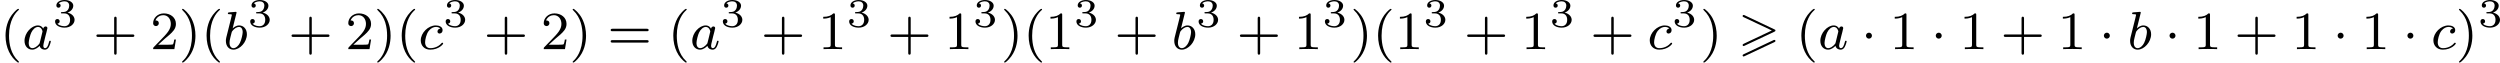 <?xml version='1.0' encoding='UTF-8'?>
<!-- This file was generated by dvisvgm 2.13.3 -->
<svg version='1.1' xmlns='http://www.w3.org/2000/svg' xmlns:xlink='http://www.w3.org/1999/xlink' width='741.618pt' height='18.557pt' viewBox='138.546 412.199 741.618 18.557'>
<defs>
<path id='g4-51' d='M1.757-1.985C2.266-1.985 2.606-1.644 2.606-1.034C2.606-.377 2.212-.09 1.775-.09C1.614-.09 .998-.126 .729-.472C.962-.496 1.058-.652 1.058-.813C1.058-1.016 .915-1.154 .717-1.154C.556-1.154 .377-1.052 .377-.801C.377-.209 1.034 .126 1.793 .126C2.678 .126 3.27-.442 3.27-1.034C3.27-1.47 2.935-1.931 2.224-2.11C2.696-2.266 3.078-2.648 3.078-3.138C3.078-3.616 2.517-3.975 1.799-3.975C1.1-3.975 .568-3.652 .568-3.162C.568-2.905 .765-2.833 .885-2.833C1.04-2.833 1.201-2.941 1.201-3.15C1.201-3.335 1.07-3.443 .909-3.467C1.19-3.778 1.733-3.778 1.787-3.778C2.092-3.778 2.475-3.634 2.475-3.138C2.475-2.809 2.289-2.236 1.692-2.2C1.584-2.194 1.423-2.182 1.369-2.182C1.309-2.176 1.243-2.17 1.243-2.08C1.243-1.985 1.309-1.985 1.411-1.985H1.757Z'/>
<path id='g2-1' d='M1.618-1.993C1.618-2.264 1.395-2.439 1.18-2.439C.925-2.439 .733-2.232 .733-2C.733-1.73 .956-1.554 1.172-1.554C1.427-1.554 1.618-1.761 1.618-1.993Z'/>
<path id='g3-97' d='M3.124-3.037C3.053-3.172 2.821-3.515 2.335-3.515C1.387-3.515 .343-2.407 .343-1.227C.343-.399 .877 .08 1.49 .08C2 .08 2.439-.327 2.582-.486C2.726 .064 3.268 .08 3.363 .08C3.73 .08 3.913-.223 3.977-.359C4.136-.646 4.248-1.108 4.248-1.14C4.248-1.188 4.216-1.243 4.121-1.243S4.009-1.196 3.961-.996C3.85-.558 3.698-.143 3.387-.143C3.204-.143 3.132-.295 3.132-.518C3.132-.654 3.204-.925 3.252-1.124S3.419-1.801 3.451-1.945L3.61-2.55C3.65-2.742 3.738-3.076 3.738-3.116C3.738-3.3 3.587-3.363 3.483-3.363C3.363-3.363 3.164-3.284 3.124-3.037ZM2.582-.861C2.184-.311 1.769-.143 1.514-.143C1.148-.143 .964-.478 .964-.893C.964-1.267 1.18-2.12 1.355-2.471C1.586-2.957 1.977-3.292 2.343-3.292C2.861-3.292 3.013-2.71 3.013-2.614C3.013-2.582 2.813-1.801 2.766-1.594C2.662-1.219 2.662-1.203 2.582-.861Z'/>
<path id='g3-98' d='M1.945-5.292C1.953-5.308 1.977-5.412 1.977-5.42C1.977-5.46 1.945-5.531 1.849-5.531C1.817-5.531 1.57-5.507 1.387-5.491L.94-5.46C.765-5.444 .685-5.436 .685-5.292C.685-5.181 .797-5.181 .893-5.181C1.275-5.181 1.275-5.133 1.275-5.061C1.275-5.013 1.196-4.694 1.148-4.511L.454-1.737C.391-1.467 .391-1.347 .391-1.211C.391-.391 .893 .08 1.506 .08C2.487 .08 3.507-1.052 3.507-2.208C3.507-2.997 2.997-3.515 2.359-3.515C1.913-3.515 1.57-3.228 1.395-3.076L1.945-5.292ZM1.506-.143C1.219-.143 .933-.367 .933-.948C.933-1.164 .964-1.363 1.06-1.745C1.116-1.977 1.172-2.2 1.235-2.431C1.275-2.574 1.275-2.59 1.371-2.71C1.642-3.045 2-3.292 2.335-3.292C2.734-3.292 2.885-2.901 2.885-2.542C2.885-2.248 2.71-1.395 2.471-.925C2.264-.494 1.881-.143 1.506-.143Z'/>
<path id='g3-99' d='M3.26-3.053C2.933-3.013 2.829-2.766 2.829-2.606C2.829-2.375 3.037-2.311 3.14-2.311C3.18-2.311 3.587-2.343 3.587-2.829S3.061-3.515 2.582-3.515C1.451-3.515 .351-2.415 .351-1.299C.351-.542 .869 .08 1.753 .08C3.013 .08 3.674-.725 3.674-.829C3.674-.901 3.595-.956 3.547-.956S3.475-.933 3.435-.885C2.805-.143 1.913-.143 1.769-.143C1.339-.143 .996-.406 .996-1.012C.996-1.363 1.156-2.208 1.53-2.702C1.881-3.148 2.279-3.292 2.59-3.292C2.686-3.292 3.053-3.284 3.26-3.053Z'/>
<path id='g0-62' d='M5.372-2.582C5.499-2.638 5.531-2.694 5.531-2.758C5.531-2.861 5.475-2.885 5.372-2.933L.98-5.013C.869-5.069 .837-5.069 .821-5.069C.733-5.069 .662-4.997 .662-4.91C.662-4.806 .725-4.782 .821-4.734L4.997-2.766L.813-.789C.693-.733 .662-.685 .662-.614C.662-.526 .733-.454 .821-.454C.845-.454 .861-.454 .964-.51L5.372-2.582ZM5.372-1.036C5.499-1.092 5.531-1.148 5.531-1.211C5.531-1.371 5.38-1.371 5.324-1.371L.813 .757C.733 .797 .662 .845 .662 .933S.733 1.092 .821 1.092C.845 1.092 .861 1.092 .964 1.036L5.372-1.036Z'/>
<path id='g6-40' d='M2.654 1.993C2.718 1.993 2.813 1.993 2.813 1.897C2.813 1.865 2.805 1.857 2.702 1.753C1.61 .725 1.339-.757 1.339-1.993C1.339-4.288 2.287-5.364 2.694-5.731C2.805-5.834 2.813-5.842 2.813-5.882S2.782-5.978 2.702-5.978C2.574-5.978 2.176-5.571 2.112-5.499C1.044-4.384 .821-2.949 .821-1.993C.821-.207 1.57 1.227 2.654 1.993Z'/>
<path id='g6-41' d='M2.463-1.993C2.463-2.75 2.335-3.658 1.841-4.599C1.451-5.332 .725-5.978 .582-5.978C.502-5.978 .478-5.922 .478-5.882C.478-5.85 .478-5.834 .574-5.738C1.69-4.678 1.945-3.22 1.945-1.993C1.945 .295 .996 1.379 .59 1.745C.486 1.849 .478 1.857 .478 1.897S.502 1.993 .582 1.993C.709 1.993 1.108 1.586 1.172 1.514C2.24 .399 2.463-1.036 2.463-1.993Z'/>
<path id='g6-43' d='M3.475-1.809H5.818C5.93-1.809 6.105-1.809 6.105-1.993S5.93-2.176 5.818-2.176H3.475V-4.527C3.475-4.639 3.475-4.814 3.292-4.814S3.108-4.639 3.108-4.527V-2.176H.757C.646-2.176 .47-2.176 .47-1.993S.646-1.809 .757-1.809H3.108V.542C3.108 .654 3.108 .829 3.292 .829S3.475 .654 3.475 .542V-1.809Z'/>
<path id='g6-49' d='M2.503-5.077C2.503-5.292 2.487-5.3 2.271-5.3C1.945-4.981 1.522-4.79 .765-4.79V-4.527C.98-4.527 1.411-4.527 1.873-4.742V-.654C1.873-.359 1.849-.263 1.092-.263H.813V0C1.14-.024 1.825-.024 2.184-.024S3.236-.024 3.563 0V-.263H3.284C2.527-.263 2.503-.359 2.503-.654V-5.077Z'/>
<path id='g6-50' d='M2.248-1.626C2.375-1.745 2.71-2.008 2.837-2.12C3.332-2.574 3.802-3.013 3.802-3.738C3.802-4.686 3.005-5.3 2.008-5.3C1.052-5.3 .422-4.575 .422-3.866C.422-3.475 .733-3.419 .845-3.419C1.012-3.419 1.259-3.539 1.259-3.842C1.259-4.256 .861-4.256 .765-4.256C.996-4.838 1.53-5.037 1.921-5.037C2.662-5.037 3.045-4.407 3.045-3.738C3.045-2.909 2.463-2.303 1.522-1.339L.518-.303C.422-.215 .422-.199 .422 0H3.571L3.802-1.427H3.555C3.531-1.267 3.467-.869 3.371-.717C3.324-.654 2.718-.654 2.59-.654H1.172L2.248-1.626Z'/>
<path id='g6-61' d='M5.826-2.654C5.946-2.654 6.105-2.654 6.105-2.837S5.914-3.021 5.794-3.021H.781C.662-3.021 .47-3.021 .47-2.837S.63-2.654 .749-2.654H5.826ZM5.794-.964C5.914-.964 6.105-.964 6.105-1.148S5.946-1.331 5.826-1.331H.749C.63-1.331 .47-1.331 .47-1.148S.662-.964 .781-.964H5.794Z'/>
</defs>
<g id='page17' transform='matrix(2 0 0 2 0 0)'>
<use x='69.273' y='213.386' xlink:href='#g6-40'/>
<use x='72.566' y='213.386' xlink:href='#g3-97'/>
<use x='77.064' y='210.075' xlink:href='#g4-51'/>
<use x='83.097' y='213.386' xlink:href='#g6-43'/>
<use x='91.565' y='213.386' xlink:href='#g6-50'/>
<use x='95.8' y='213.386' xlink:href='#g6-41'/>
<use x='99.093' y='213.386' xlink:href='#g6-40'/>
<use x='102.386' y='213.386' xlink:href='#g3-98'/>
<use x='106.009' y='210.075' xlink:href='#g4-51'/>
<use x='112.042' y='213.386' xlink:href='#g6-43'/>
<use x='120.51' y='213.386' xlink:href='#g6-50'/>
<use x='124.744' y='213.386' xlink:href='#g6-41'/>
<use x='128.037' y='213.386' xlink:href='#g6-40'/>
<use x='131.331' y='213.386' xlink:href='#g3-99'/>
<use x='134.998' y='210.075' xlink:href='#g4-51'/>
<use x='141.031' y='213.386' xlink:href='#g6-43'/>
<use x='149.5' y='213.386' xlink:href='#g6-50'/>
<use x='153.734' y='213.386' xlink:href='#g6-41'/>
<use x='159.379' y='213.386' xlink:href='#g6-61'/>
<use x='168.318' y='213.386' xlink:href='#g6-40'/>
<use x='171.612' y='213.386' xlink:href='#g3-97'/>
<use x='176.11' y='210.075' xlink:href='#g4-51'/>
<use x='182.142' y='213.386' xlink:href='#g6-43'/>
<use x='190.611' y='213.386' xlink:href='#g6-49'/>
<use x='194.845' y='210.075' xlink:href='#g4-51'/>
<use x='200.878' y='213.386' xlink:href='#g6-43'/>
<use x='209.346' y='213.386' xlink:href='#g6-49'/>
<use x='213.58' y='210.075' xlink:href='#g4-51'/>
<use x='217.731' y='213.386' xlink:href='#g6-41'/>
<use x='221.025' y='213.386' xlink:href='#g6-40'/>
<use x='224.318' y='213.386' xlink:href='#g6-49'/>
<use x='228.552' y='210.075' xlink:href='#g4-51'/>
<use x='234.585' y='213.386' xlink:href='#g6-43'/>
<use x='243.053' y='213.386' xlink:href='#g3-98'/>
<use x='246.676' y='210.075' xlink:href='#g4-51'/>
<use x='252.709' y='213.386' xlink:href='#g6-43'/>
<use x='261.177' y='213.386' xlink:href='#g6-49'/>
<use x='265.411' y='210.075' xlink:href='#g4-51'/>
<use x='269.563' y='213.386' xlink:href='#g6-41'/>
<use x='272.856' y='213.386' xlink:href='#g6-40'/>
<use x='276.149' y='213.386' xlink:href='#g6-49'/>
<use x='280.383' y='210.075' xlink:href='#g4-51'/>
<use x='286.416' y='213.386' xlink:href='#g6-43'/>
<use x='294.884' y='213.386' xlink:href='#g6-49'/>
<use x='299.119' y='210.075' xlink:href='#g4-51'/>
<use x='305.152' y='213.386' xlink:href='#g6-43'/>
<use x='313.62' y='213.386' xlink:href='#g3-99'/>
<use x='317.288' y='210.075' xlink:href='#g4-51'/>
<use x='321.439' y='213.386' xlink:href='#g6-41'/>
<use x='327.084' y='213.386' xlink:href='#g0-62'/>
<use x='335.636' y='213.386' xlink:href='#g6-40'/>
<use x='338.929' y='213.386' xlink:href='#g3-97'/>
<use x='345.309' y='213.386' xlink:href='#g2-1'/>
<use x='349.543' y='213.386' xlink:href='#g6-49'/>
<use x='355.659' y='213.386' xlink:href='#g2-1'/>
<use x='359.893' y='213.386' xlink:href='#g6-49'/>
<use x='366.009' y='213.386' xlink:href='#g6-43'/>
<use x='374.478' y='213.386' xlink:href='#g6-49'/>
<use x='380.594' y='213.386' xlink:href='#g2-1'/>
<use x='384.828' y='213.386' xlink:href='#g3-98'/>
<use x='390.332' y='213.386' xlink:href='#g2-1'/>
<use x='394.566' y='213.386' xlink:href='#g6-49'/>
<use x='400.682' y='213.386' xlink:href='#g6-43'/>
<use x='409.151' y='213.386' xlink:href='#g6-49'/>
<use x='415.267' y='213.386' xlink:href='#g2-1'/>
<use x='419.501' y='213.386' xlink:href='#g6-49'/>
<use x='425.617' y='213.386' xlink:href='#g2-1'/>
<use x='429.851' y='213.386' xlink:href='#g3-99'/>
<use x='433.519' y='213.386' xlink:href='#g6-41'/>
<use x='436.812' y='210.075' xlink:href='#g4-51'/>
</g>
</svg>
